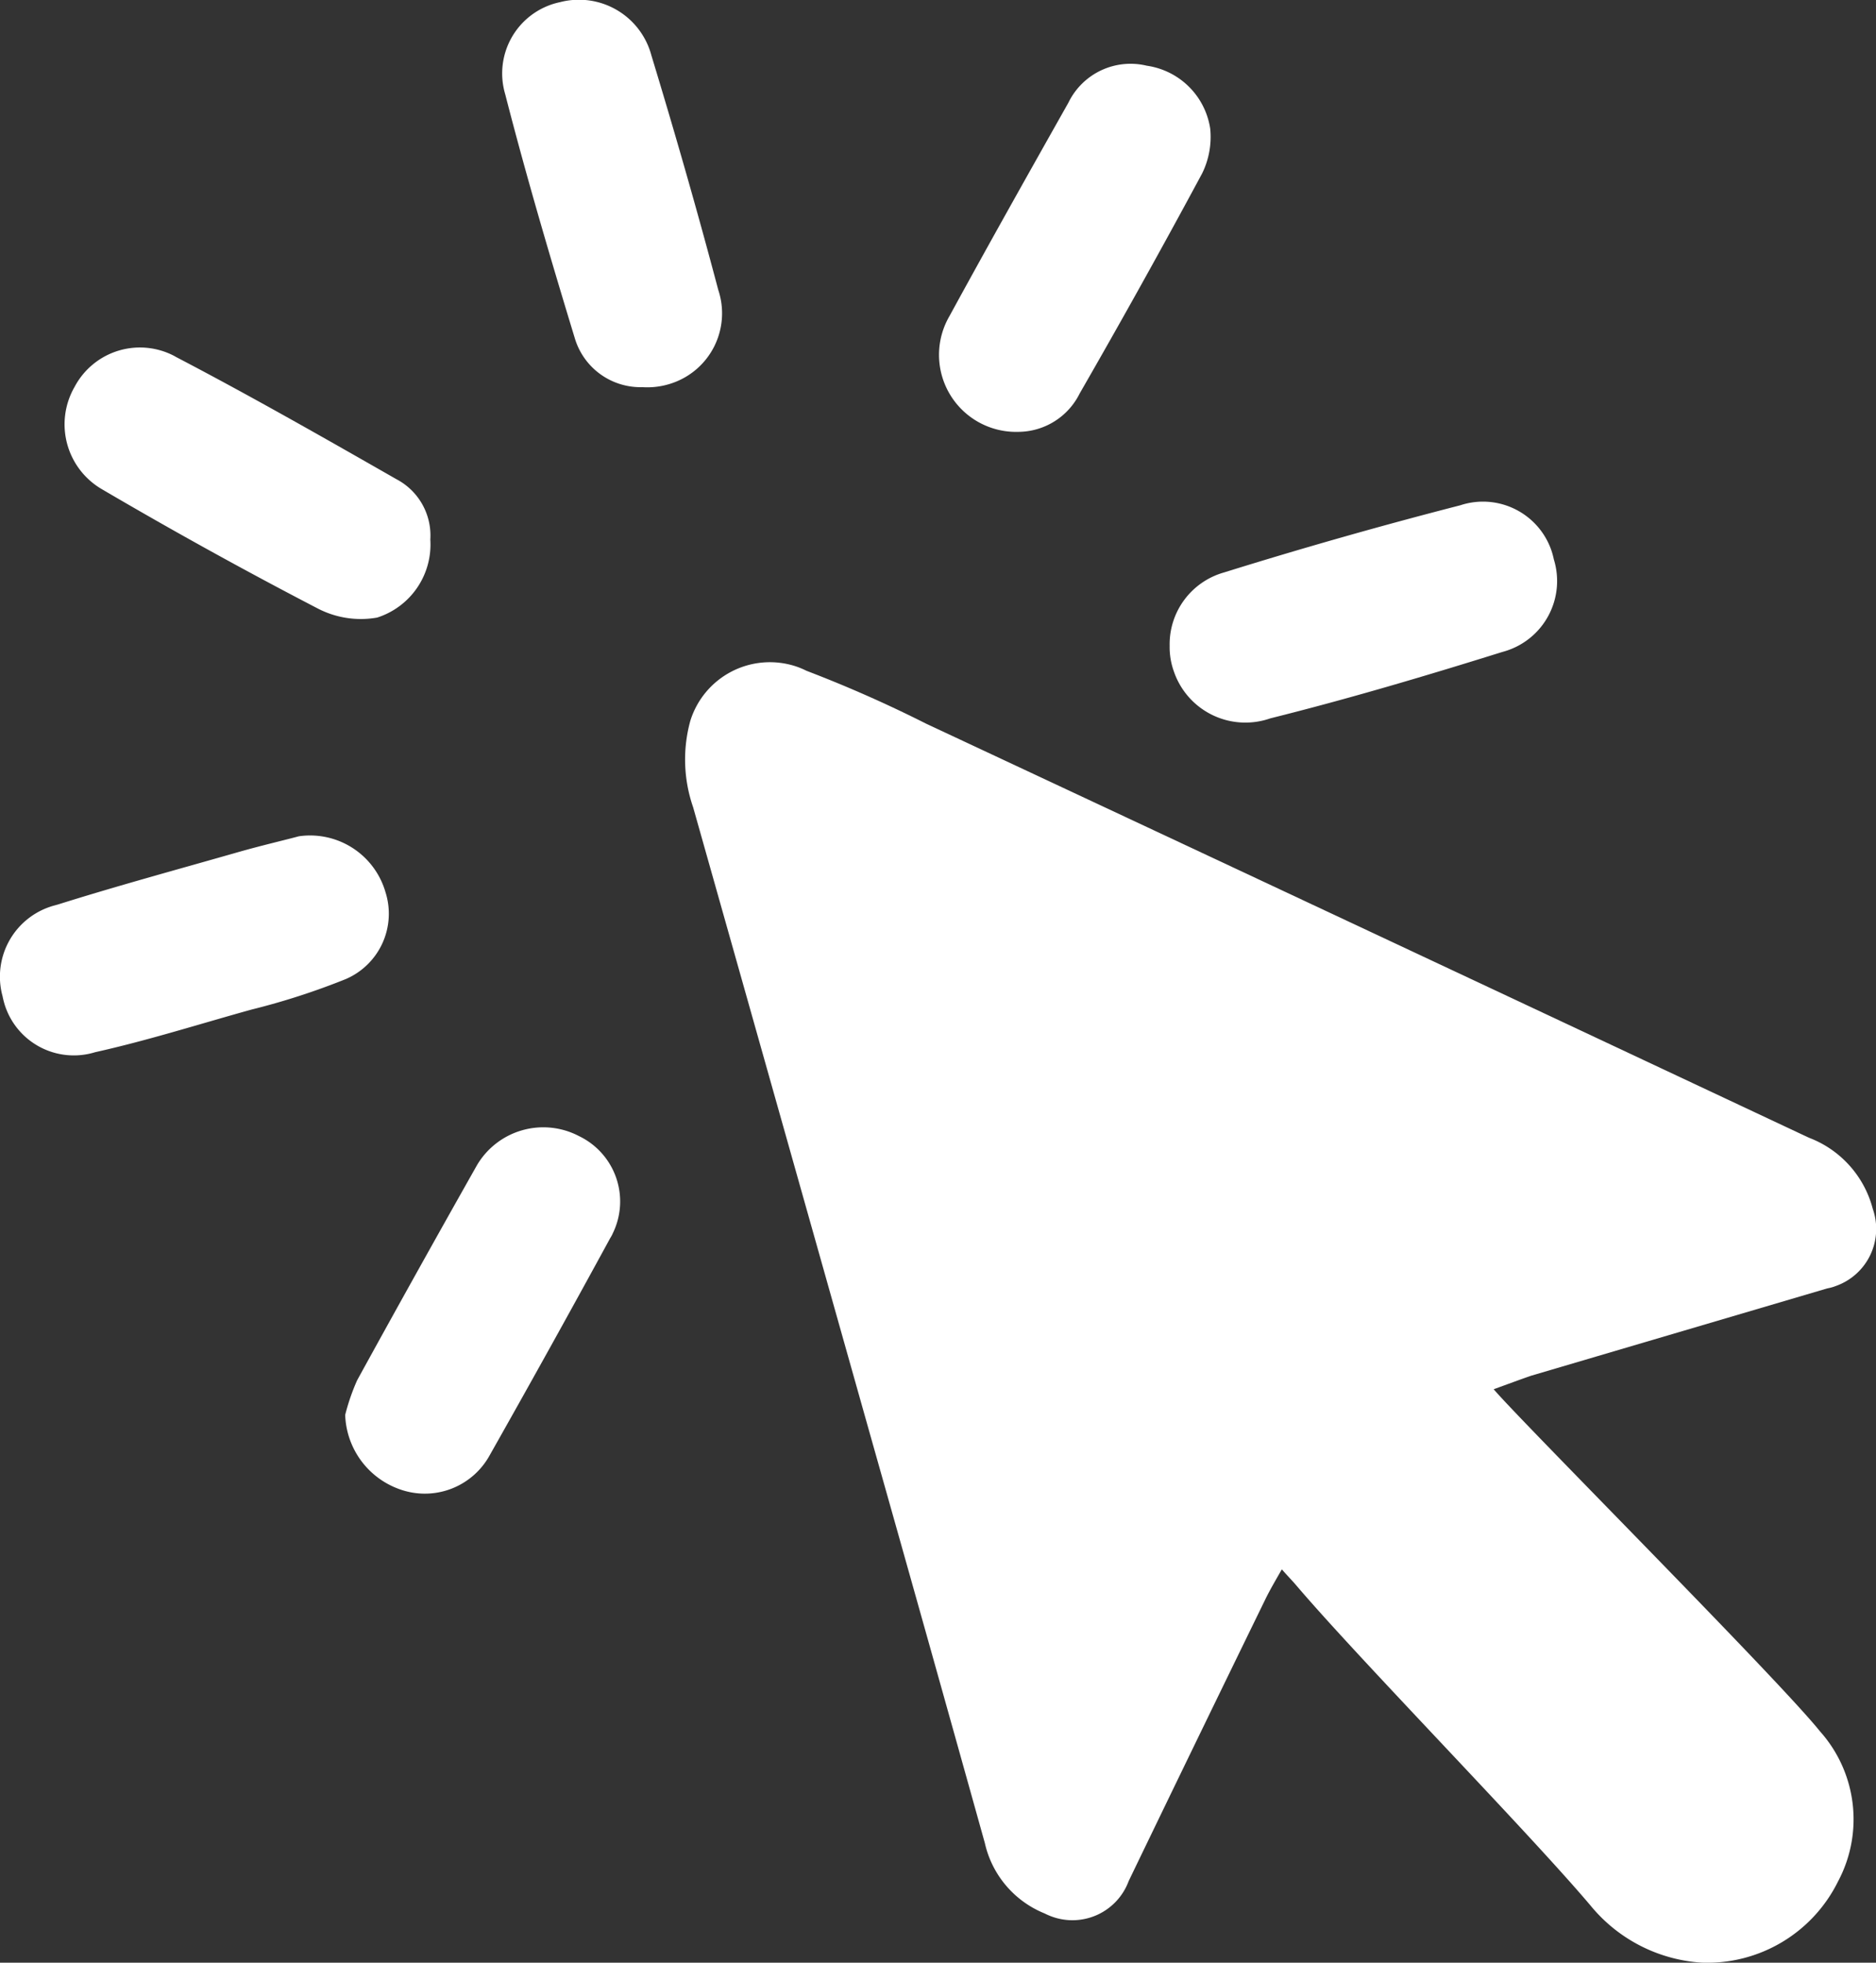<svg xmlns="http://www.w3.org/2000/svg" width="29" height="30.341" viewBox="0 0 29 30.341">
    <rect x="0" y="0" width="29" height="30.341" fill="#333333" stroke="none"/>
    <g data-name="그룹 2626">
        <path data-name="패스 6756" d="M32.9 23.879c.424.5 4.395 4.478 5.043 5.287a2.041 2.041 0 0 1 .281 2.32 2.254 2.254 0 0 1-2.112 1.257 2.421 2.421 0 0 1-1.712-.879c-.962-1.14-3.588-3.819-4.555-4.957-.064-.075-.134-.145-.22-.244-.1.176-.185.319-.259.472q-1.056 2.165-2.108 4.346a.927.927 0 0 1-1.191.549.98.98 0 0 1-.11-.048 1.537 1.537 0 0 1-.923-1.088q-.88-3.154-1.771-6.306-1.368-4.855-2.738-9.705a2.254 2.254 0 0 1-.044-1.336A1.288 1.288 0 0 1 22.1 12.7a1.258 1.258 0 0 1 .178.073 19.755 19.755 0 0 1 1.848.817q6.826 3.194 13.645 6.4a1.61 1.61 0 0 1 .989 1.1.936.936 0 0 1-.571 1.193.693.693 0 0 1-.132.037l-4.578 1.35c-.185.064-.361.13-.579.209z" transform="translate(-9.81 -2.403)" style="fill:#fff"/>
        <path data-name="패스 6757" d="M23.81 13.742a1.153 1.153 0 0 1 .839-1.134 75.337 75.337 0 0 1 3.654-1.039 1.119 1.119 0 0 1 1.413.712q.02.063.033.125A1.133 1.133 0 0 1 29 13.823l-.068.02c-1.18.369-2.369.721-3.566 1.02a1.168 1.168 0 0 1-1.49-.723 1.112 1.112 0 0 1-.066-.398z" transform="translate(-5.729 -3.758)" style="fill:#fff"/>
        <path data-name="패스 6758" d="M20.2 13.874a1.213 1.213 0 0 1 1.34.864 1.1 1.1 0 0 1-.613 1.343 10.967 10.967 0 0 1-1.459.472c-.8.222-1.6.477-2.417.659a1.12 1.12 0 0 1-1.4-.743 1.425 1.425 0 0 1-.031-.125 1.14 1.14 0 0 1 .8-1.4l.055-.015c.921-.29 1.855-.543 2.784-.809.368-.105.748-.193.941-.246z" transform="translate(-15.581 -.946)" style="fill:#fff"/>
        <path data-name="패스 6759" d="M23.412 14.122a1.191 1.191 0 0 1-1.063-1.789c.6-1.1 1.219-2.2 1.839-3.3a1.068 1.068 0 0 1 1.212-.571 1.158 1.158 0 0 1 .98.973 1.279 1.279 0 0 1-.125.692q-.92 1.711-1.892 3.4a1.065 1.065 0 0 1-.951.595z" transform="translate(-7.672 -7.446)" style="fill:#fff"/>
        <path data-name="패스 6760" d="M21.69 13.4a1.185 1.185 0 0 1-.822 1.206 1.445 1.445 0 0 1-.923-.143q-1.688-.877-3.331-1.841a1.16 1.16 0 0 1-.422-1.584 1.142 1.142 0 0 1 1.542-.475l.026.015c1.149.6 2.281 1.246 3.408 1.89a.982.982 0 0 1 .522.932z" transform="translate(-15.038 -5.059)" style="fill:#fff"/>
        <path data-name="패스 6761" d="M18.01 20.361a3.288 3.288 0 0 1 .185-.536q.916-1.668 1.852-3.324a1.19 1.19 0 0 1 1.578-.45 1.121 1.121 0 0 1 .523 1.5.485.485 0 0 1-.04.075 242.65 242.65 0 0 1-1.861 3.353 1.144 1.144 0 0 1-1.347.547 1.265 1.265 0 0 1-.89-1.165z" transform="translate(-12.674 1.512)" style="fill:#fff"/>
        <path data-name="패스 6762" d="M21.282 13.968a1.06 1.06 0 0 1-1.048-.765c-.38-1.248-.749-2.5-1.074-3.766a1.126 1.126 0 0 1 .765-1.4c.026-.007.055-.015.081-.02a1.159 1.159 0 0 1 1.415.824c.365 1.2.714 2.417 1.033 3.623a1.141 1.141 0 0 1-.719 1.444 1.172 1.172 0 0 1-.453.06z" transform="translate(-11.351 -7.983)" style="fill:#fff"/>
    </g>
</svg>
